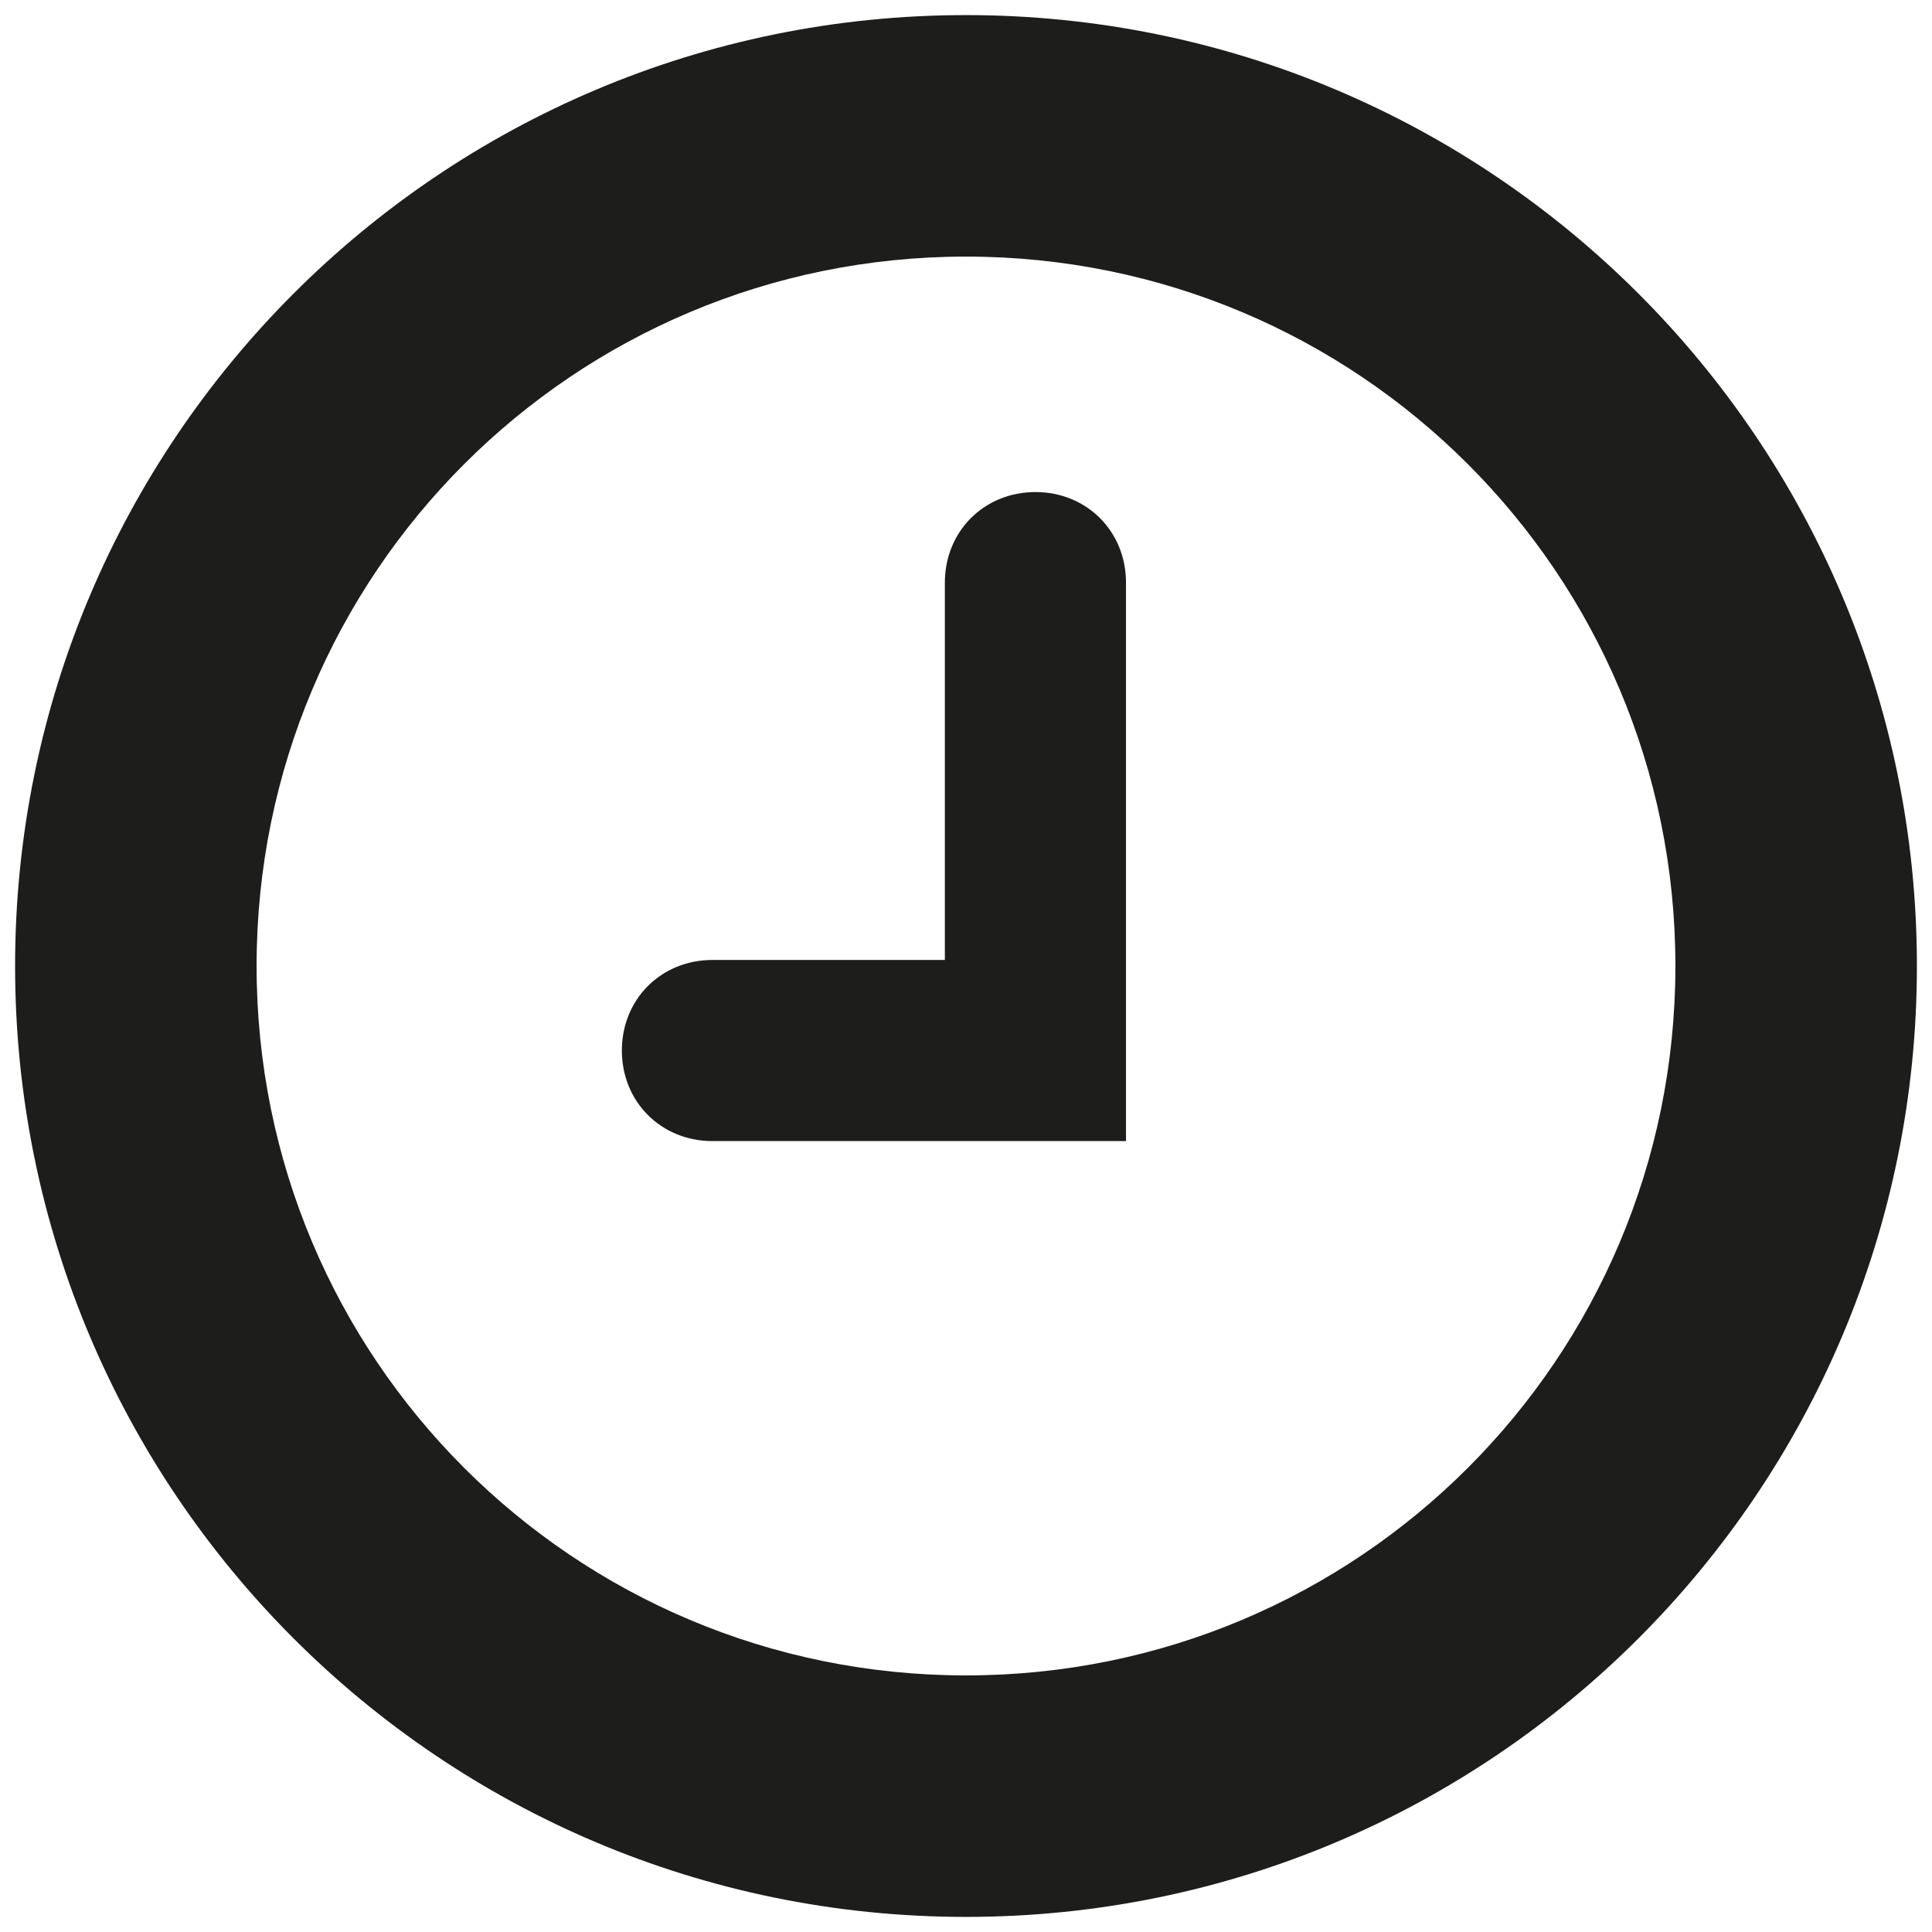 <?xml version="1.0" encoding="utf-8"?>
<!-- Generator: Adobe Illustrator 24.0.1, SVG Export Plug-In . SVG Version: 6.00 Build 0)  -->
<svg version="1.1" id="Ebene_1" xmlns="http://www.w3.org/2000/svg" xmlns:xlink="http://www.w3.org/1999/xlink" x="0px" y="0px"
	 viewBox="0 0 64 64" style="enable-background:new 0 0 64 64;" xml:space="preserve">
<style type="text/css">
	.st0{fill:#1D1D1B;}
</style>
<title>spell-check</title>
<path class="st0" d="M32,63.5C14.6,63.5,0.5,49.4,0.5,32S14.6,0.5,32,0.5S63.5,14.6,63.5,32S49.4,63.5,32,63.5z M32,8.5
	C19,8.5,8.5,19,8.5,32S19,55.5,32,55.5S55.5,45,55.5,32S45,8.5,32,8.5z"/>
<path class="st0" d="M37.3,37.8H23.6c-1.7,0-3-1.3-3-3s1.3-3,3-3h7.7V19.3c0-1.7,1.3-3,3-3s3,1.3,3,3V37.8z"/>
</svg>
